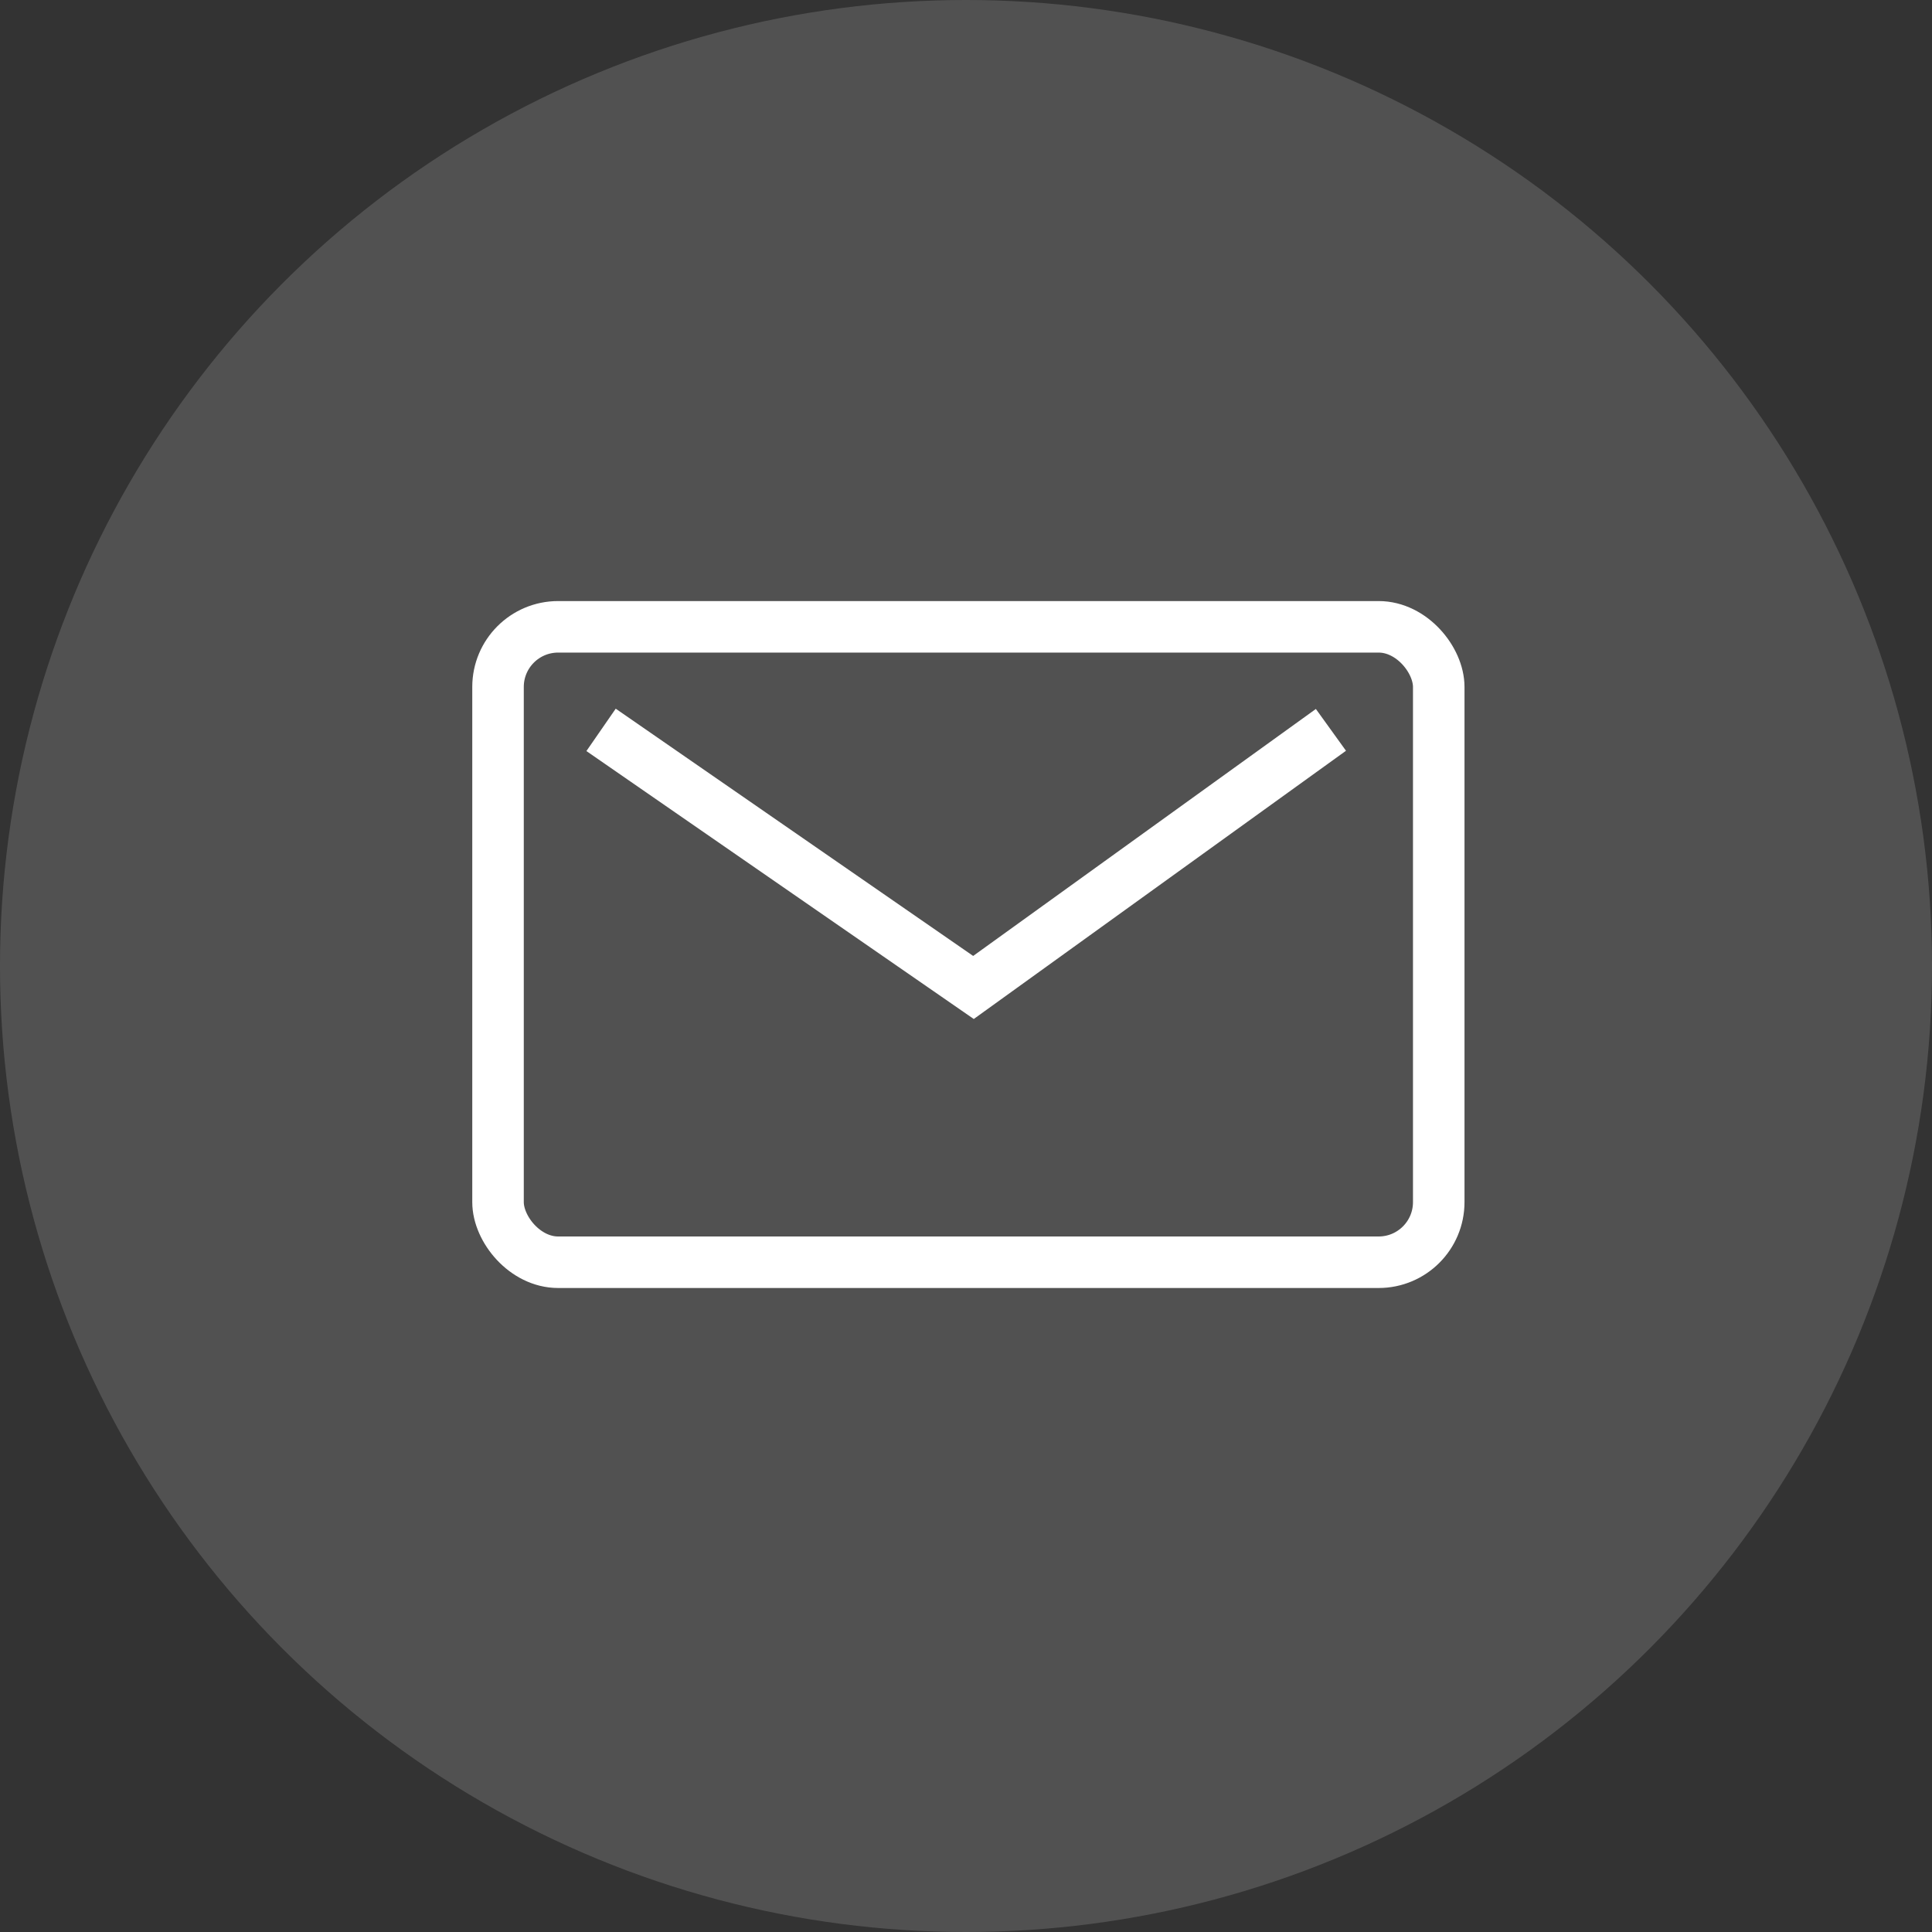 <svg width="45" height="45" viewBox="0 0 45 45" fill="none" xmlns="http://www.w3.org/2000/svg">
<rect x="0" y="0" width="45" height="45" fill="#333333" stroke="none"/>
<circle cx="22.5" cy="22.5" r="22.5" fill="white" fill-opacity="0.15"/>
<path d="M14 17L22.674 23L31 17" stroke="white" stroke-width="1.2"/>
<rect x="11.6" y="14.6" width="21.911" height="14.8" rx="1.4" stroke="white" stroke-width="1.2"/>
</svg>

